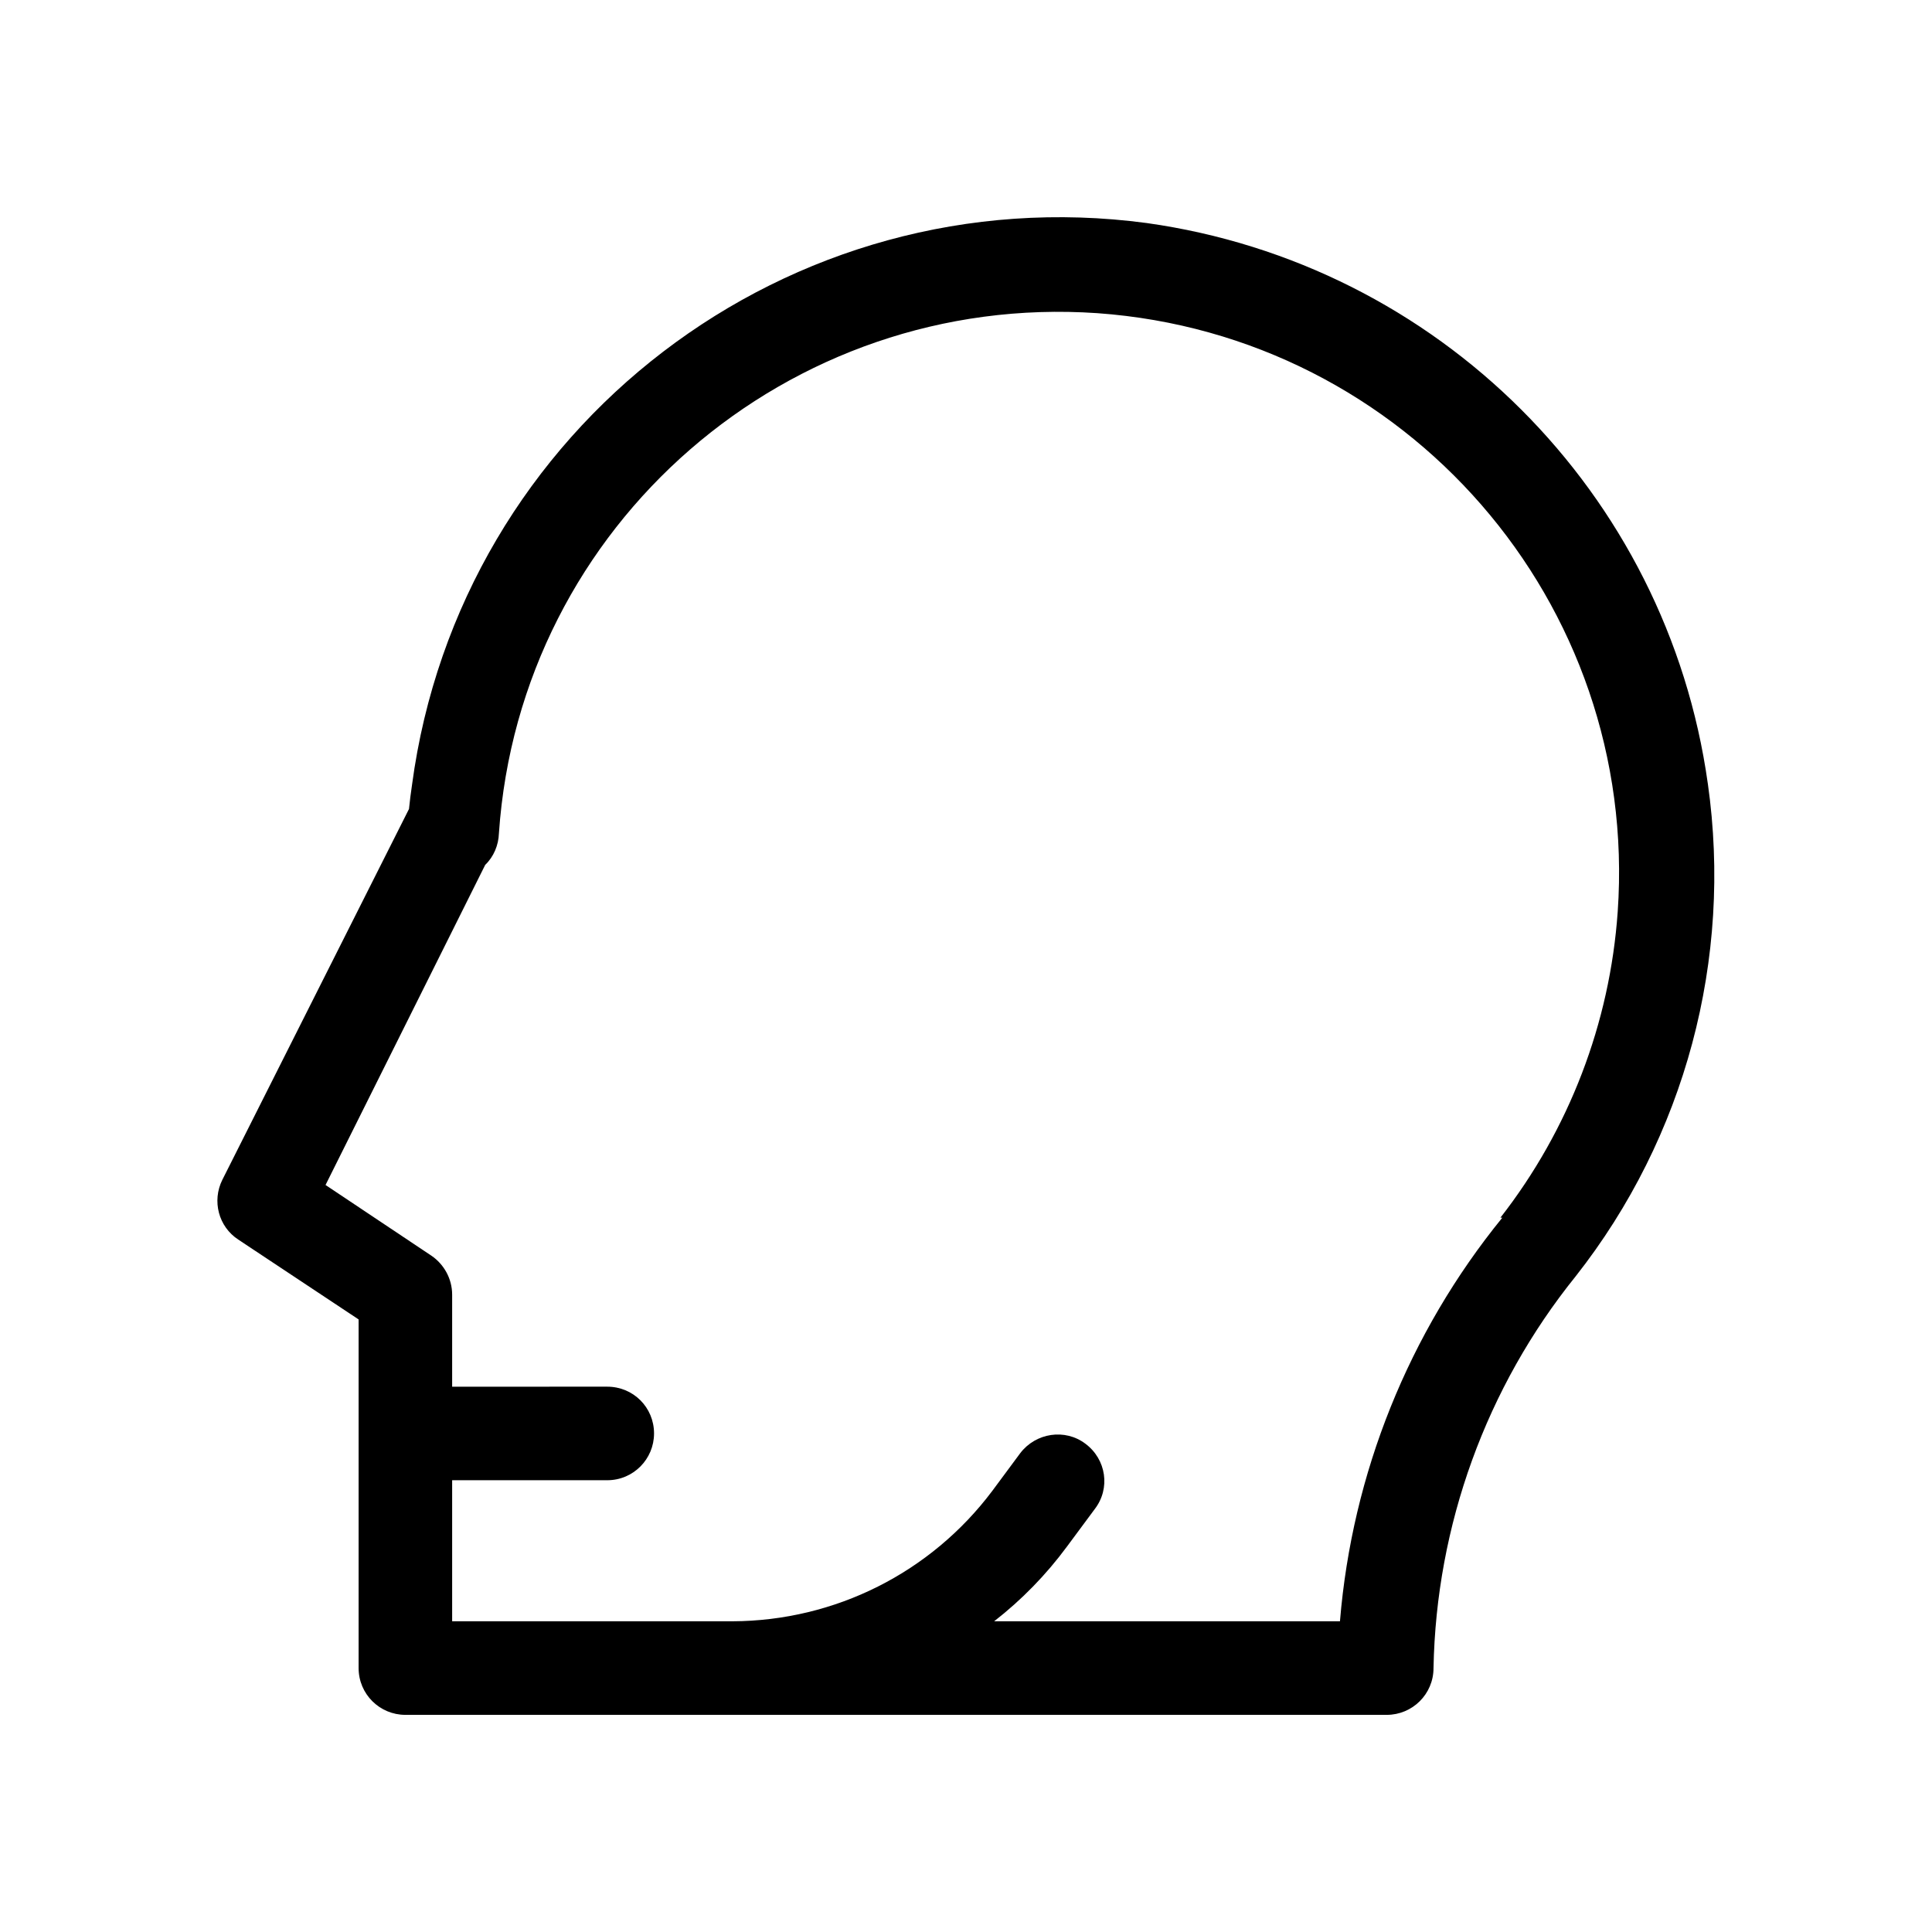 <?xml version="1.0" encoding="UTF-8"?>
<!-- Uploaded to: ICON Repo, www.svgrepo.com, Generator: ICON Repo Mixer Tools -->
<svg fill="#000000" width="800px" height="800px" version="1.1" viewBox="144 144 512 512" xmlns="http://www.w3.org/2000/svg">
 <path d="m596.59 351.68c-10.781-77.133-71.543-137.74-148.68-148.57-94.867-12.695-182.03 54.008-194.72 148.88-0.301 2.066-0.605 4.332-0.805 6.398l-49.473 98.293c-2.769 5.594-1.008 12.395 4.231 15.82l31.891 21.16v92.398c0 6.902 5.594 12.395 12.395 12.395h260.07c6.801 0 12.395-5.492 12.395-12.395 0.707-37.785 13.957-74.414 37.684-103.84 29.02-36.879 41.613-84.086 35.016-130.54zm-23.883 33.957c-2.062 29.523-12.895 57.734-31.082 81.062h0.504c-24.84 30.531-39.805 67.812-43.027 106.96h-91.645c7.305-5.691 13.754-12.293 19.297-19.801l7.356-9.926c4.231-5.492 3.074-13.199-2.469-17.332-5.391-4.078-13.148-2.918-17.281 2.523l-7.356 9.926c-16.273 21.715-41.715 34.512-68.918 34.609h-74.262v-37.383h41.109c6.902 0 12.395-5.594 12.395-12.395 0-6.902-5.492-12.395-12.395-12.395l-41.109 0.004v-24.387c0-4.231-2.168-8.062-5.492-10.328l-28.062-18.738 42.32-84.84c2.266-2.168 3.527-5.238 3.629-8.363 5.594-81.867 76.73-143.48 158.6-137.84 81.867 5.844 143.59 76.777 137.89 158.65z"/>
</svg>